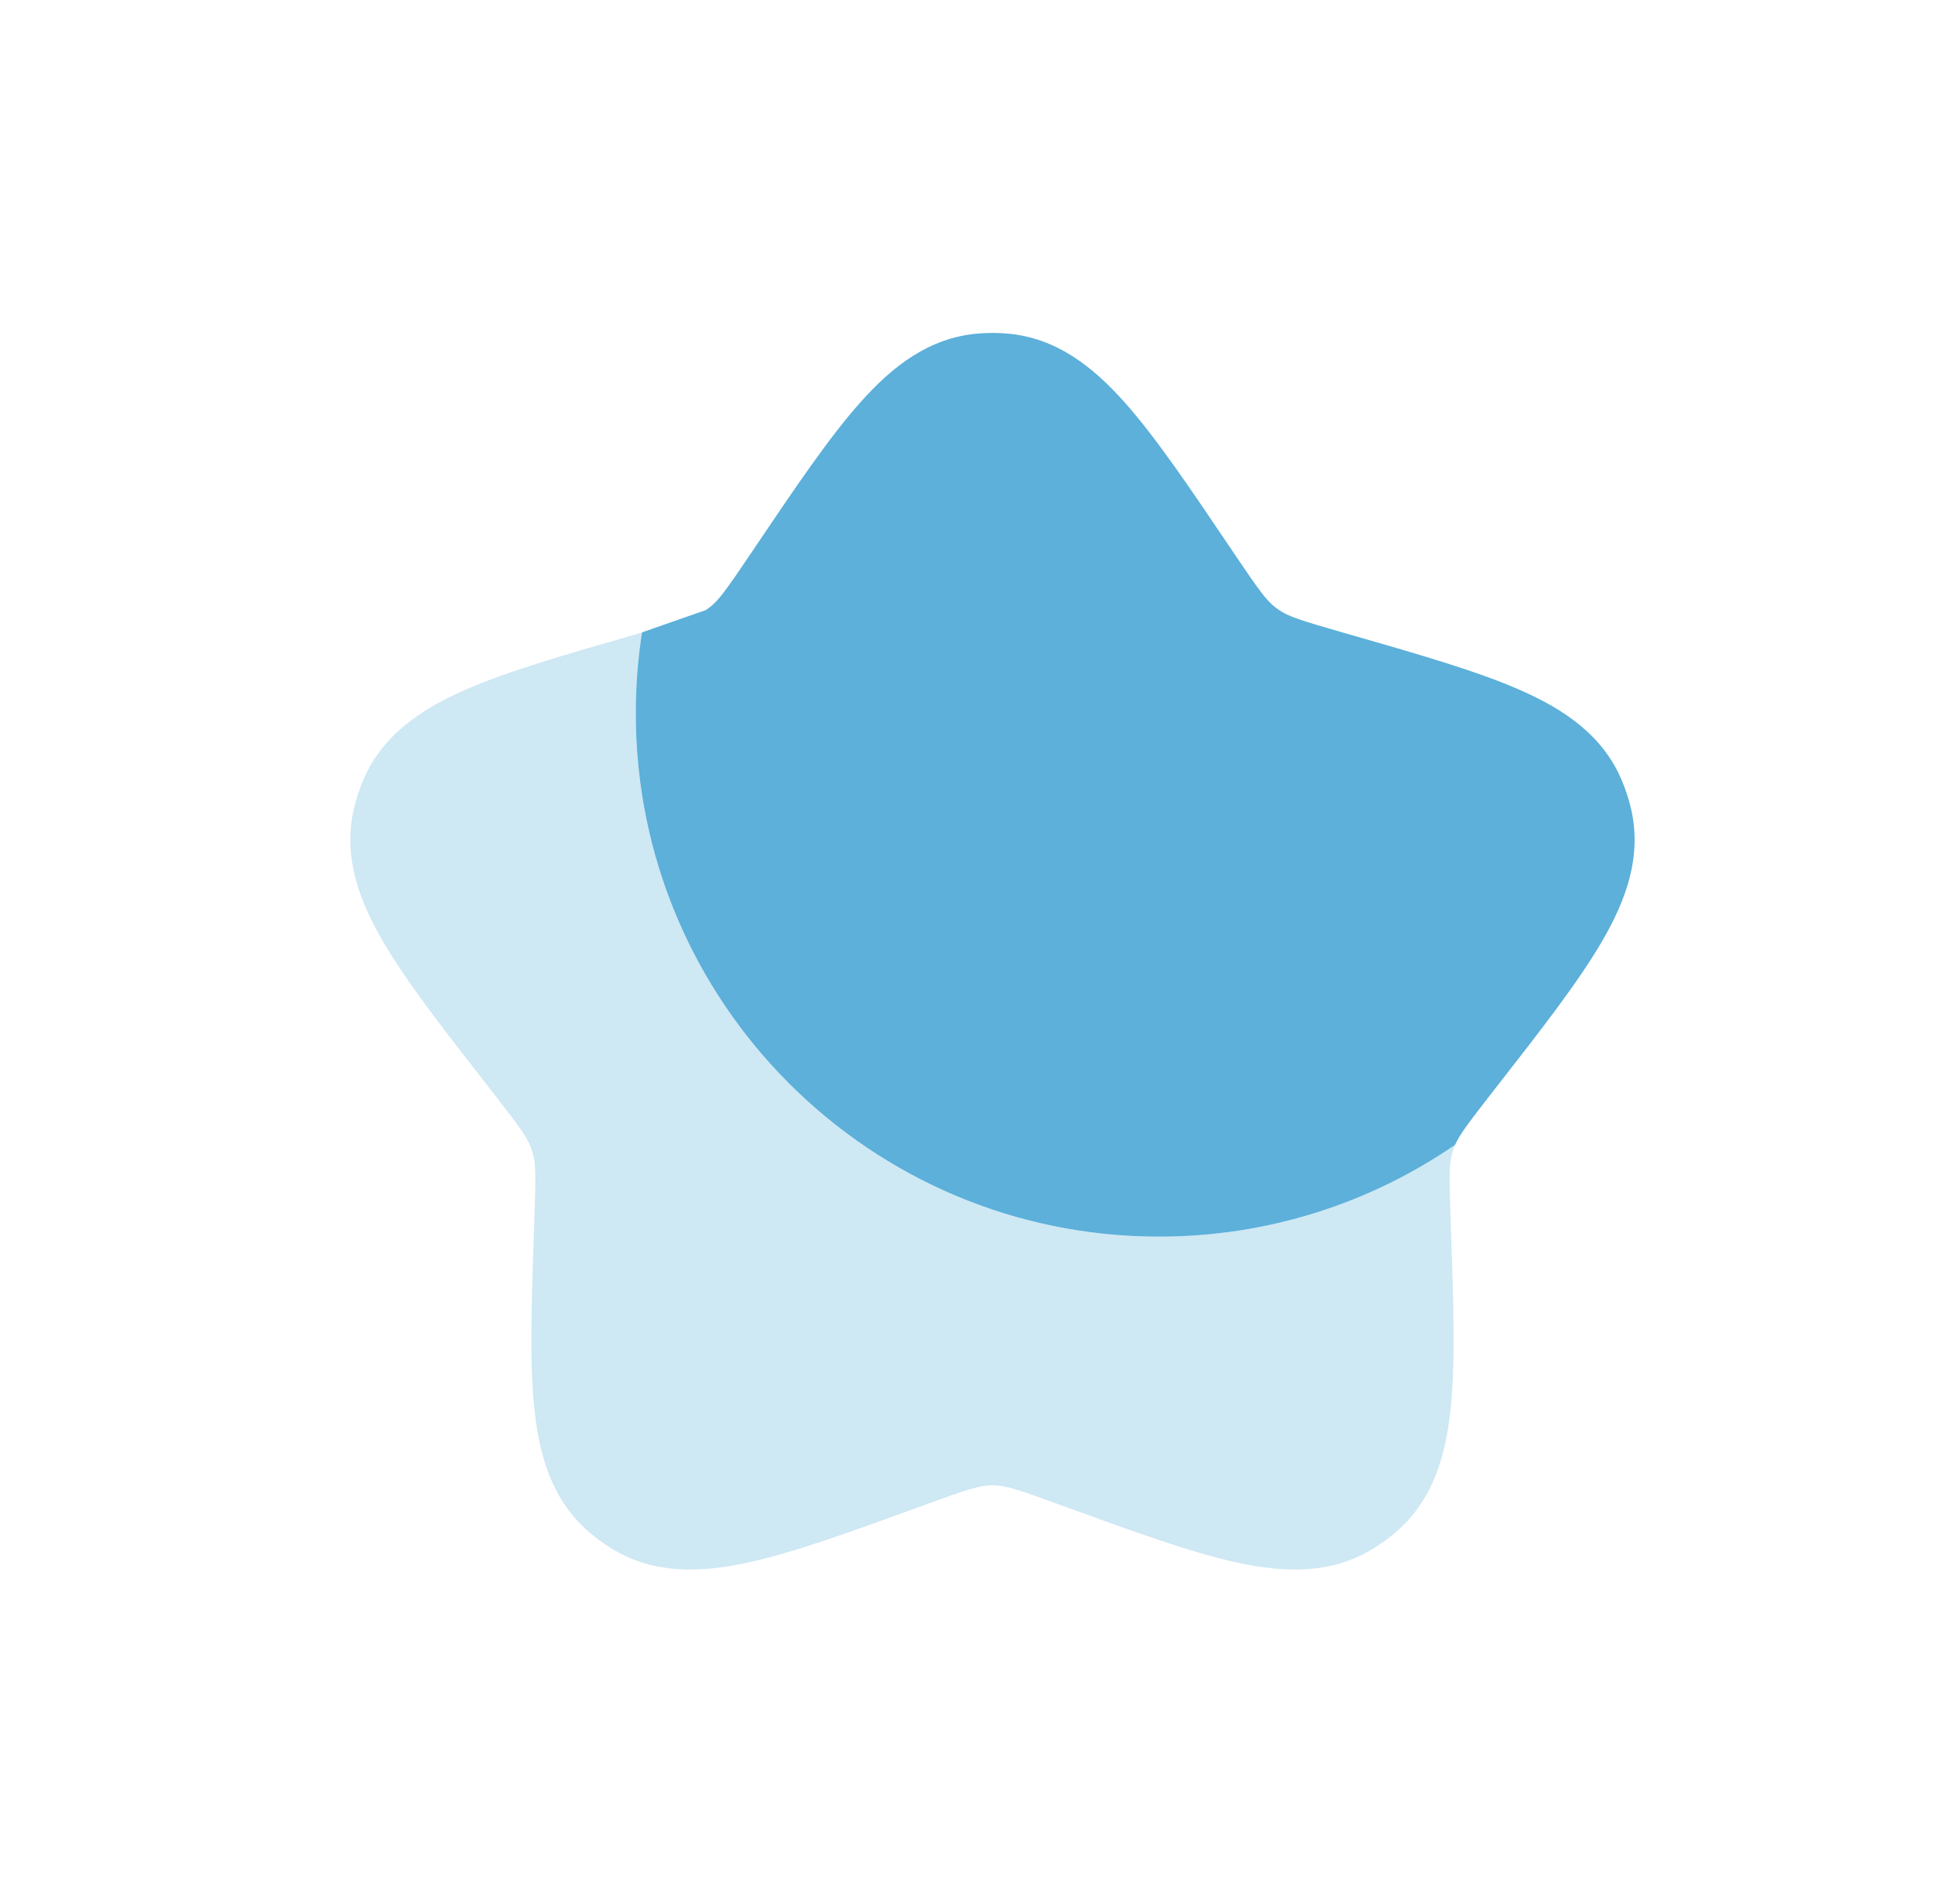 <svg width="62" height="61" viewBox="0 0 62 61" fill="none" xmlns="http://www.w3.org/2000/svg">
<path opacity="0.3" d="M46.533 36.937C46.547 36.887 46.563 36.839 46.581 36.79C46.594 36.754 46.608 36.718 46.624 36.681C43.926 38.537 40.657 39.624 37.134 39.624C27.876 39.624 20.37 32.118 20.37 22.86C20.37 21.976 20.439 21.109 20.57 20.262L20.465 20.299C18.159 20.961 16.277 21.5 14.887 22.112C13.454 22.743 12.235 23.578 11.633 25.012C11.511 25.302 11.414 25.601 11.342 25.906C10.988 27.421 11.483 28.813 12.272 30.166C13.037 31.479 14.243 33.023 15.72 34.914L15.791 35.005C16.679 36.143 16.9 36.455 17.02 36.79C17.037 36.839 17.053 36.887 17.068 36.937C17.167 37.278 17.172 37.662 17.121 39.104L17.117 39.22C17.033 41.619 16.965 43.577 17.116 45.089C17.273 46.647 17.689 48.066 18.866 49.083C19.103 49.288 19.358 49.473 19.626 49.636C20.956 50.442 22.434 50.4 23.963 50.068C25.447 49.745 27.287 49.074 29.54 48.253L29.649 48.213C31.004 47.719 31.369 47.605 31.724 47.594C31.775 47.593 31.826 47.593 31.877 47.594C32.232 47.605 32.597 47.719 33.952 48.213L34.06 48.253C36.314 49.074 38.154 49.745 39.638 50.068C41.167 50.4 42.644 50.442 43.975 49.636C44.243 49.473 44.498 49.288 44.735 49.083C45.912 48.066 46.328 46.647 46.485 45.089C46.636 43.578 46.568 41.619 46.484 39.22L46.48 39.104C46.429 37.662 46.434 37.278 46.533 36.937Z" fill="#5CB0DA"/>
<path d="M32.27 10.688C31.958 10.661 31.643 10.661 31.331 10.688C29.781 10.818 28.61 11.721 27.569 12.89C26.558 14.024 25.463 15.649 24.122 17.639L24.058 17.735C23.252 18.932 23.023 19.239 22.742 19.457C22.702 19.488 22.66 19.518 22.618 19.547L20.571 20.262C20.439 21.109 20.371 21.977 20.371 22.86C20.371 32.119 27.876 39.624 37.135 39.624C40.657 39.624 43.926 38.538 46.624 36.682C46.757 36.378 47.018 36.02 47.81 35.006L47.881 34.915C49.358 33.023 50.564 31.479 51.329 30.166C52.117 28.814 52.613 27.421 52.259 25.907C52.187 25.601 52.09 25.302 51.968 25.013C51.366 23.578 50.147 22.743 48.714 22.113C47.324 21.501 45.442 20.961 43.136 20.299L43.025 20.268C41.639 19.87 41.276 19.747 40.983 19.547C40.941 19.518 40.9 19.488 40.859 19.457C40.578 19.239 40.35 18.932 39.543 17.735L39.479 17.639C38.138 15.649 37.043 14.024 36.033 12.89C34.991 11.721 33.821 10.818 32.27 10.688Z" fill="#5CB0DA"/>
</svg>
